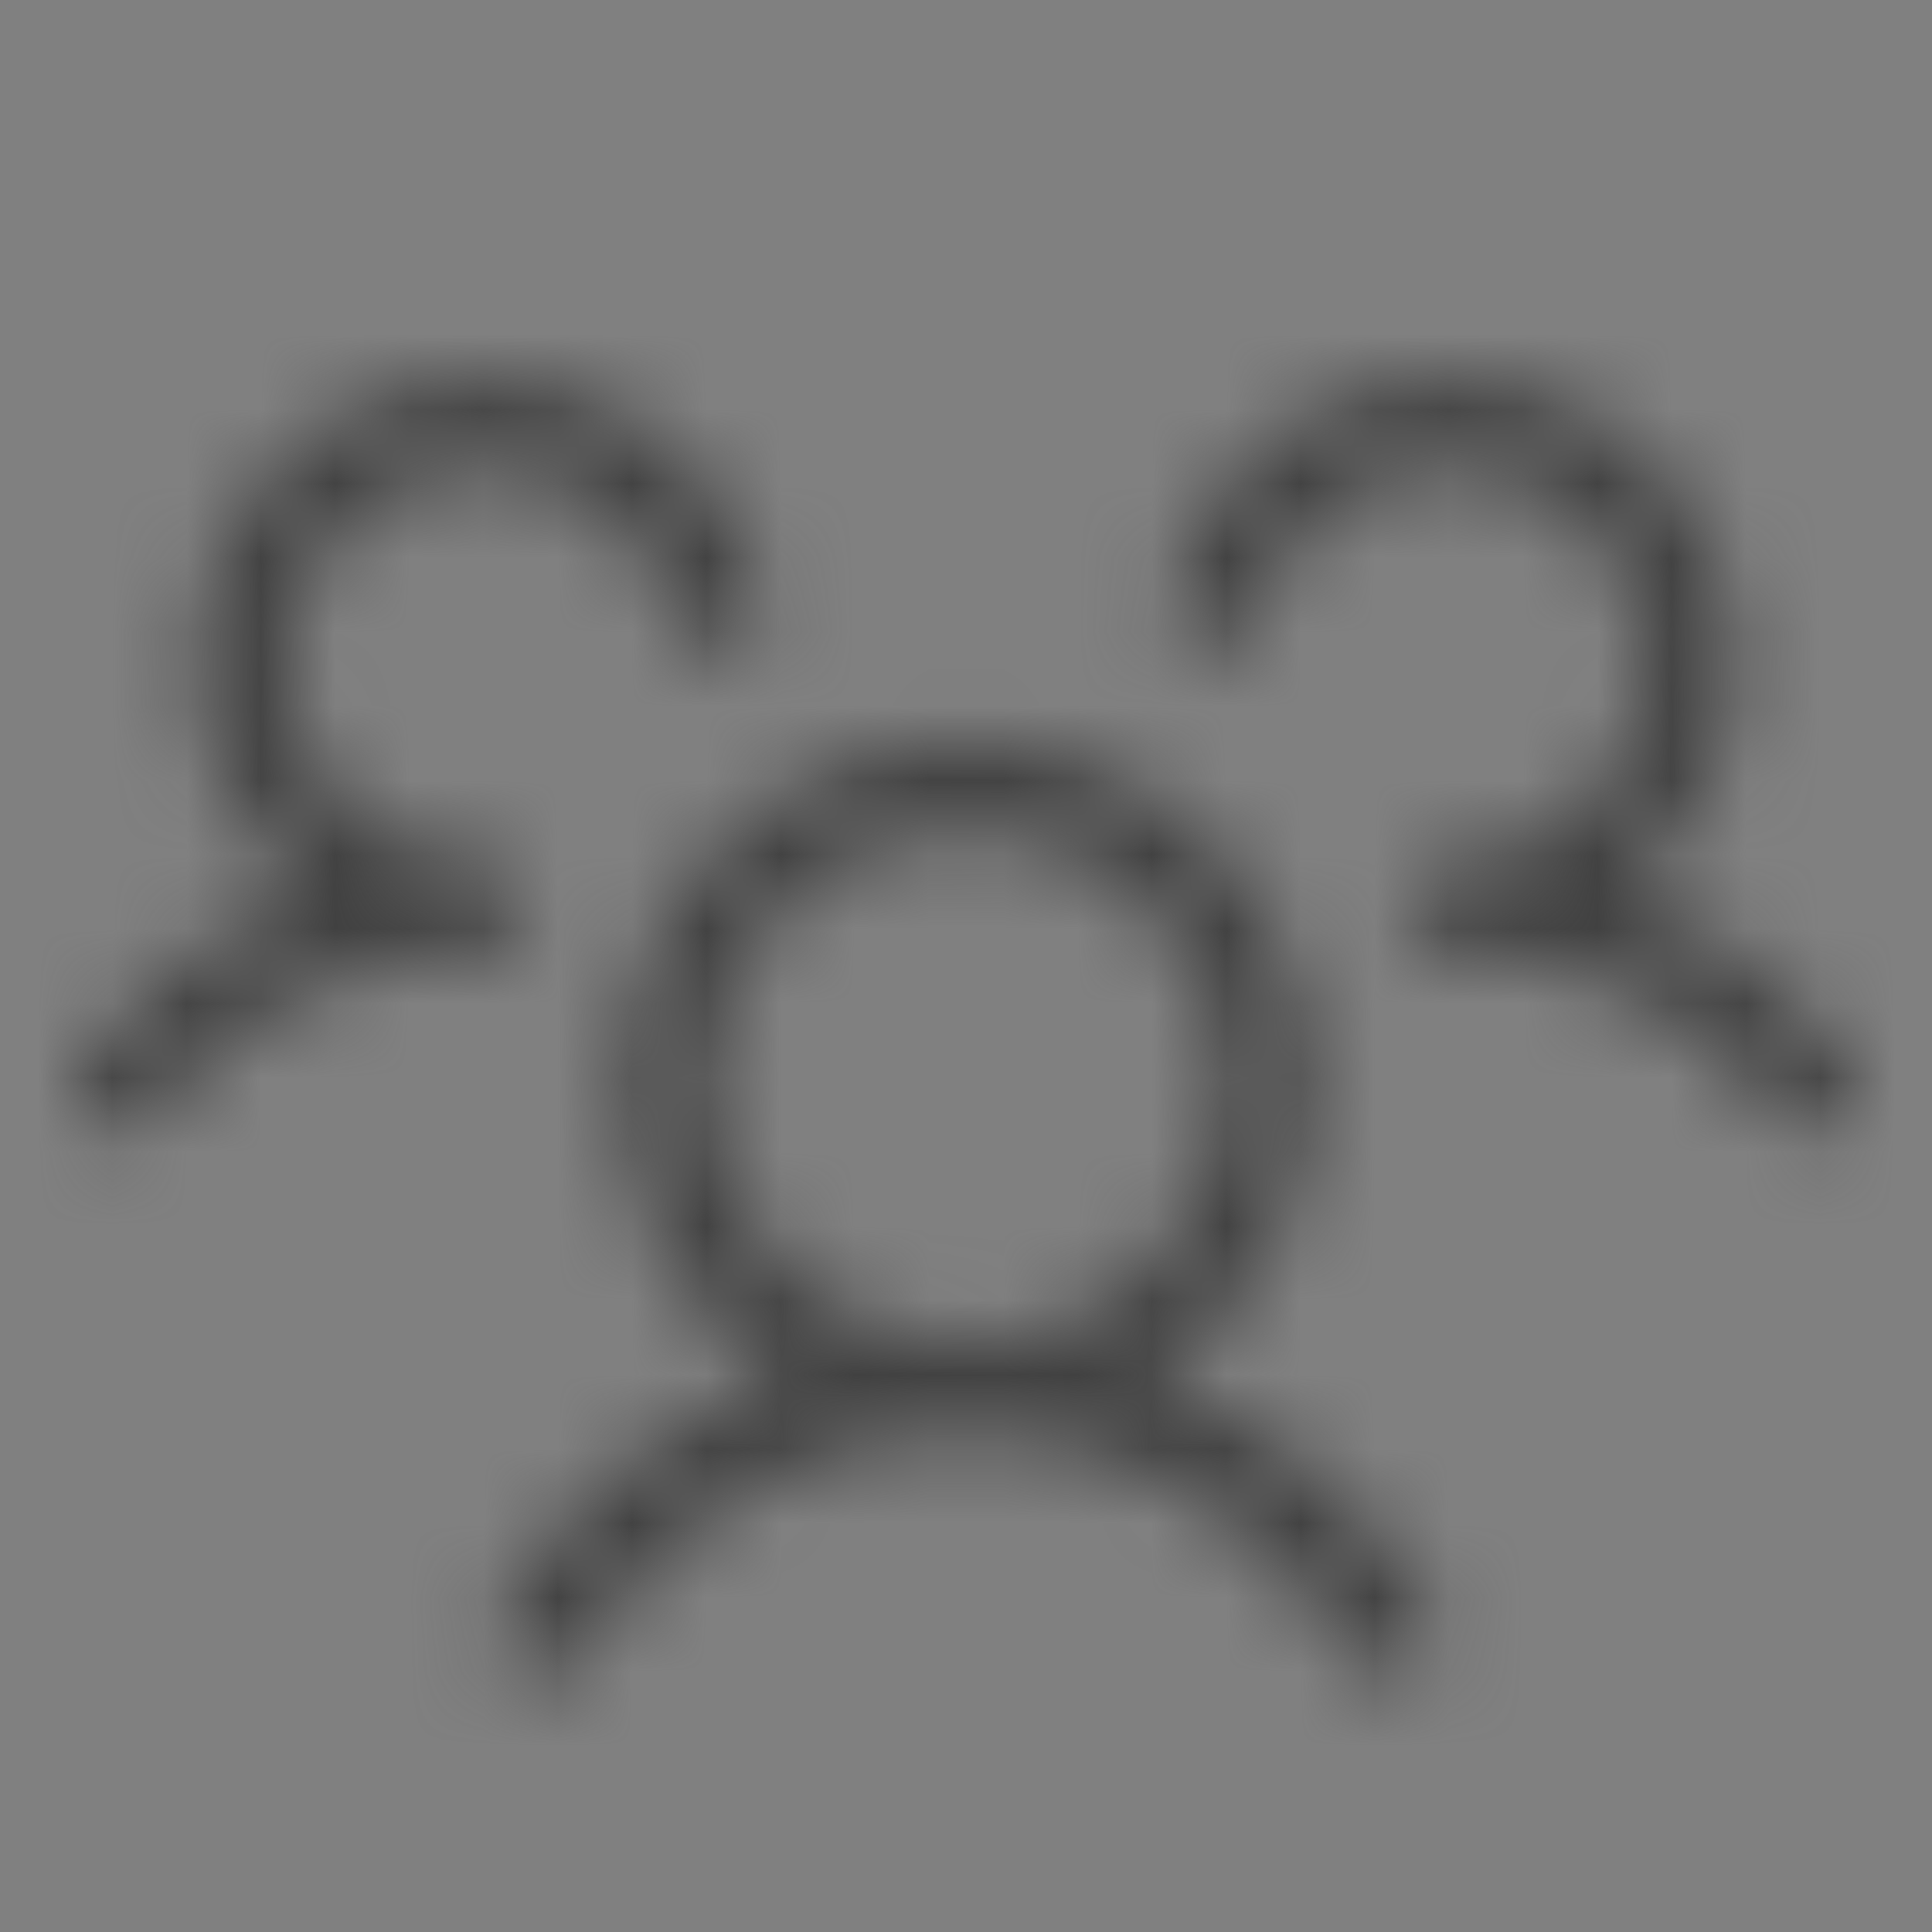 <?xml version="1.0" encoding="UTF-8"?> <svg xmlns="http://www.w3.org/2000/svg" width="26" height="26" viewBox="0 0 26 26" fill="none"><rect x="0" y="0" width="26" height="26" fill="#808080" stroke="none"/> <mask id="path-1-inside-1_40_2849" fill="white"> <path d="M24.742 15.113C24.678 15.161 24.605 15.196 24.527 15.216C24.45 15.236 24.369 15.24 24.29 15.229C24.211 15.217 24.134 15.191 24.066 15.15C23.997 15.109 23.937 15.055 23.889 14.991C23.38 14.307 22.718 13.753 21.956 13.372C21.194 12.991 20.353 12.794 19.501 12.797C19.34 12.797 19.184 12.733 19.07 12.619C18.956 12.505 18.892 12.35 18.892 12.188C18.892 12.026 18.956 11.871 19.07 11.757C19.184 11.643 19.34 11.579 19.501 11.579C19.995 11.578 20.479 11.44 20.898 11.178C21.317 10.917 21.654 10.543 21.872 10.1C22.089 9.657 22.178 9.161 22.128 8.67C22.077 8.178 21.89 7.711 21.588 7.321C21.285 6.93 20.88 6.632 20.416 6.461C19.953 6.29 19.451 6.252 18.968 6.352C18.484 6.451 18.038 6.685 17.68 7.025C17.322 7.366 17.067 7.8 16.944 8.278C16.903 8.434 16.802 8.568 16.663 8.65C16.524 8.732 16.358 8.756 16.201 8.715C16.045 8.675 15.911 8.574 15.829 8.435C15.747 8.296 15.723 8.13 15.764 7.973C15.917 7.377 16.21 6.827 16.619 6.367C17.028 5.908 17.541 5.553 18.115 5.332C18.689 5.111 19.308 5.031 19.919 5.097C20.531 5.164 21.118 5.376 21.631 5.715C22.144 6.055 22.568 6.512 22.869 7.048C23.169 7.585 23.337 8.186 23.358 8.801C23.38 9.415 23.254 10.026 22.991 10.582C22.728 11.139 22.337 11.624 21.848 11.998C23.05 12.446 24.097 13.232 24.864 14.26C24.912 14.324 24.947 14.397 24.966 14.474C24.986 14.552 24.991 14.632 24.979 14.712C24.968 14.791 24.941 14.867 24.9 14.936C24.86 15.005 24.806 15.065 24.742 15.113ZM19.216 21.633C19.256 21.703 19.282 21.779 19.292 21.858C19.303 21.938 19.298 22.018 19.277 22.096C19.256 22.173 19.221 22.246 19.172 22.309C19.123 22.373 19.063 22.426 18.993 22.466C18.901 22.52 18.796 22.549 18.689 22.548C18.582 22.548 18.476 22.52 18.384 22.467C18.291 22.413 18.214 22.336 18.16 22.244C17.631 21.346 16.876 20.602 15.971 20.086C15.066 19.569 14.042 19.297 13 19.297C11.958 19.297 10.934 19.569 10.029 20.086C9.124 20.602 8.369 21.346 7.84 22.244C7.802 22.316 7.749 22.381 7.686 22.433C7.622 22.485 7.548 22.523 7.47 22.546C7.391 22.569 7.308 22.576 7.226 22.566C7.145 22.556 7.066 22.53 6.995 22.489C6.924 22.448 6.862 22.392 6.812 22.327C6.763 22.261 6.727 22.186 6.708 22.106C6.688 22.026 6.685 21.943 6.698 21.862C6.712 21.781 6.741 21.704 6.785 21.634C7.615 20.208 8.915 19.115 10.462 18.541C9.617 17.992 8.972 17.185 8.623 16.24C8.274 15.294 8.241 14.262 8.527 13.296C8.813 12.329 9.404 11.482 10.211 10.879C11.018 10.276 11.999 9.95 13.006 9.95C14.014 9.95 14.994 10.276 15.802 10.879C16.609 11.482 17.2 12.329 17.486 13.296C17.772 14.262 17.738 15.294 17.389 16.24C17.04 17.185 16.395 17.992 15.55 18.541C17.093 19.117 18.388 20.209 19.216 21.633ZM13.001 18.078C13.684 18.078 14.352 17.876 14.92 17.497C15.487 17.117 15.93 16.578 16.191 15.947C16.453 15.316 16.521 14.622 16.388 13.952C16.255 13.282 15.926 12.667 15.443 12.184C14.96 11.701 14.345 11.372 13.675 11.239C13.005 11.105 12.311 11.174 11.68 11.435C11.049 11.697 10.509 12.139 10.13 12.707C9.75 13.275 9.548 13.942 9.548 14.625C9.548 15.541 9.912 16.419 10.559 17.067C11.207 17.715 12.085 18.078 13.001 18.078ZM7.11 12.188C7.11 12.026 7.046 11.871 6.932 11.757C6.818 11.643 6.663 11.579 6.501 11.579C6.007 11.578 5.523 11.44 5.104 11.178C4.685 10.917 4.348 10.543 4.131 10.1C3.913 9.657 3.825 9.161 3.875 8.67C3.925 8.179 4.112 7.711 4.414 7.321C4.717 6.931 5.122 6.633 5.586 6.461C6.049 6.29 6.551 6.252 7.034 6.351C7.518 6.451 7.964 6.684 8.322 7.025C8.68 7.365 8.935 7.799 9.058 8.277C9.078 8.354 9.114 8.427 9.162 8.491C9.21 8.555 9.27 8.609 9.339 8.649C9.408 8.69 9.484 8.717 9.563 8.728C9.643 8.739 9.723 8.734 9.801 8.714C9.878 8.694 9.951 8.659 10.015 8.611C10.079 8.563 10.133 8.503 10.174 8.434C10.214 8.365 10.241 8.289 10.252 8.209C10.263 8.13 10.259 8.05 10.239 7.972C10.085 7.376 9.792 6.826 9.383 6.366C8.974 5.907 8.461 5.552 7.887 5.331C7.313 5.11 6.694 5.03 6.083 5.096C5.471 5.163 4.885 5.375 4.372 5.714C3.859 6.054 3.434 6.511 3.133 7.047C2.833 7.584 2.665 8.185 2.644 8.8C2.622 9.414 2.748 10.025 3.011 10.581C3.274 11.138 3.666 11.623 4.154 11.997C2.952 12.446 1.905 13.231 1.139 14.26C1.091 14.324 1.056 14.397 1.036 14.474C1.016 14.552 1.012 14.632 1.023 14.712C1.034 14.791 1.061 14.867 1.102 14.936C1.143 15.005 1.196 15.065 1.26 15.113C1.324 15.161 1.397 15.196 1.475 15.216C1.552 15.236 1.633 15.24 1.712 15.229C1.792 15.217 1.868 15.191 1.937 15.15C2.005 15.109 2.066 15.055 2.114 14.991C2.622 14.307 3.284 13.753 4.046 13.372C4.808 12.991 5.649 12.794 6.501 12.797C6.663 12.797 6.818 12.733 6.932 12.619C7.046 12.505 7.11 12.35 7.11 12.188Z"></path> </mask> <path d="M24.742 15.113C24.678 15.161 24.605 15.196 24.527 15.216C24.45 15.236 24.369 15.24 24.29 15.229C24.211 15.217 24.134 15.191 24.066 15.15C23.997 15.109 23.937 15.055 23.889 14.991C23.38 14.307 22.718 13.753 21.956 13.372C21.194 12.991 20.353 12.794 19.501 12.797C19.34 12.797 19.184 12.733 19.07 12.619C18.956 12.505 18.892 12.35 18.892 12.188C18.892 12.026 18.956 11.871 19.07 11.757C19.184 11.643 19.34 11.579 19.501 11.579C19.995 11.578 20.479 11.44 20.898 11.178C21.317 10.917 21.654 10.543 21.872 10.1C22.089 9.657 22.178 9.161 22.128 8.67C22.077 8.178 21.89 7.711 21.588 7.321C21.285 6.93 20.88 6.632 20.416 6.461C19.953 6.29 19.451 6.252 18.968 6.352C18.484 6.451 18.038 6.685 17.68 7.025C17.322 7.366 17.067 7.8 16.944 8.278C16.903 8.434 16.802 8.568 16.663 8.65C16.524 8.732 16.358 8.756 16.201 8.715C16.045 8.675 15.911 8.574 15.829 8.435C15.747 8.296 15.723 8.13 15.764 7.973C15.917 7.377 16.21 6.827 16.619 6.367C17.028 5.908 17.541 5.553 18.115 5.332C18.689 5.111 19.308 5.031 19.919 5.097C20.531 5.164 21.118 5.376 21.631 5.715C22.144 6.055 22.568 6.512 22.869 7.048C23.169 7.585 23.337 8.186 23.358 8.801C23.38 9.415 23.254 10.026 22.991 10.582C22.728 11.139 22.337 11.624 21.848 11.998C23.05 12.446 24.097 13.232 24.864 14.26C24.912 14.324 24.947 14.397 24.966 14.474C24.986 14.552 24.991 14.632 24.979 14.712C24.968 14.791 24.941 14.867 24.9 14.936C24.86 15.005 24.806 15.065 24.742 15.113ZM19.216 21.633C19.256 21.703 19.282 21.779 19.292 21.858C19.303 21.938 19.298 22.018 19.277 22.096C19.256 22.173 19.221 22.246 19.172 22.309C19.123 22.373 19.063 22.426 18.993 22.466C18.901 22.52 18.796 22.549 18.689 22.548C18.582 22.548 18.476 22.52 18.384 22.467C18.291 22.413 18.214 22.336 18.16 22.244C17.631 21.346 16.876 20.602 15.971 20.086C15.066 19.569 14.042 19.297 13 19.297C11.958 19.297 10.934 19.569 10.029 20.086C9.124 20.602 8.369 21.346 7.84 22.244C7.802 22.316 7.749 22.381 7.686 22.433C7.622 22.485 7.548 22.523 7.47 22.546C7.391 22.569 7.308 22.576 7.226 22.566C7.145 22.556 7.066 22.53 6.995 22.489C6.924 22.448 6.862 22.392 6.812 22.327C6.763 22.261 6.727 22.186 6.708 22.106C6.688 22.026 6.685 21.943 6.698 21.862C6.712 21.781 6.741 21.704 6.785 21.634C7.615 20.208 8.915 19.115 10.462 18.541C9.617 17.992 8.972 17.185 8.623 16.24C8.274 15.294 8.241 14.262 8.527 13.296C8.813 12.329 9.404 11.482 10.211 10.879C11.018 10.276 11.999 9.95 13.006 9.95C14.014 9.95 14.994 10.276 15.802 10.879C16.609 11.482 17.2 12.329 17.486 13.296C17.772 14.262 17.738 15.294 17.389 16.24C17.04 17.185 16.395 17.992 15.55 18.541C17.093 19.117 18.388 20.209 19.216 21.633ZM13.001 18.078C13.684 18.078 14.352 17.876 14.92 17.497C15.487 17.117 15.93 16.578 16.191 15.947C16.453 15.316 16.521 14.622 16.388 13.952C16.255 13.282 15.926 12.667 15.443 12.184C14.96 11.701 14.345 11.372 13.675 11.239C13.005 11.105 12.311 11.174 11.68 11.435C11.049 11.697 10.509 12.139 10.13 12.707C9.75 13.275 9.548 13.942 9.548 14.625C9.548 15.541 9.912 16.419 10.559 17.067C11.207 17.715 12.085 18.078 13.001 18.078ZM7.11 12.188C7.11 12.026 7.046 11.871 6.932 11.757C6.818 11.643 6.663 11.579 6.501 11.579C6.007 11.578 5.523 11.44 5.104 11.178C4.685 10.917 4.348 10.543 4.131 10.1C3.913 9.657 3.825 9.161 3.875 8.67C3.925 8.179 4.112 7.711 4.414 7.321C4.717 6.931 5.122 6.633 5.586 6.461C6.049 6.29 6.551 6.252 7.034 6.351C7.518 6.451 7.964 6.684 8.322 7.025C8.68 7.365 8.935 7.799 9.058 8.277C9.078 8.354 9.114 8.427 9.162 8.491C9.21 8.555 9.27 8.609 9.339 8.649C9.408 8.69 9.484 8.717 9.563 8.728C9.643 8.739 9.723 8.734 9.801 8.714C9.878 8.694 9.951 8.659 10.015 8.611C10.079 8.563 10.133 8.503 10.174 8.434C10.214 8.365 10.241 8.289 10.252 8.209C10.263 8.13 10.259 8.05 10.239 7.972C10.085 7.376 9.792 6.826 9.383 6.366C8.974 5.907 8.461 5.552 7.887 5.331C7.313 5.11 6.694 5.03 6.083 5.096C5.471 5.163 4.885 5.375 4.372 5.714C3.859 6.054 3.434 6.511 3.133 7.047C2.833 7.584 2.665 8.185 2.644 8.8C2.622 9.414 2.748 10.025 3.011 10.581C3.274 11.138 3.666 11.623 4.154 11.997C2.952 12.446 1.905 13.231 1.139 14.26C1.091 14.324 1.056 14.397 1.036 14.474C1.016 14.552 1.012 14.632 1.023 14.712C1.034 14.791 1.061 14.867 1.102 14.936C1.143 15.005 1.196 15.065 1.26 15.113C1.324 15.161 1.397 15.196 1.475 15.216C1.552 15.236 1.633 15.24 1.712 15.229C1.792 15.217 1.868 15.191 1.937 15.15C2.005 15.109 2.066 15.055 2.114 14.991C2.622 14.307 3.284 13.753 4.046 13.372C4.808 12.991 5.649 12.794 6.501 12.797C6.663 12.797 6.818 12.733 6.932 12.619C7.046 12.505 7.11 12.35 7.11 12.188Z" fill="#F5F5F5" stroke="#414141" stroke-width="4" mask="url(#path-1-inside-1_40_2849)"></path> </svg> 